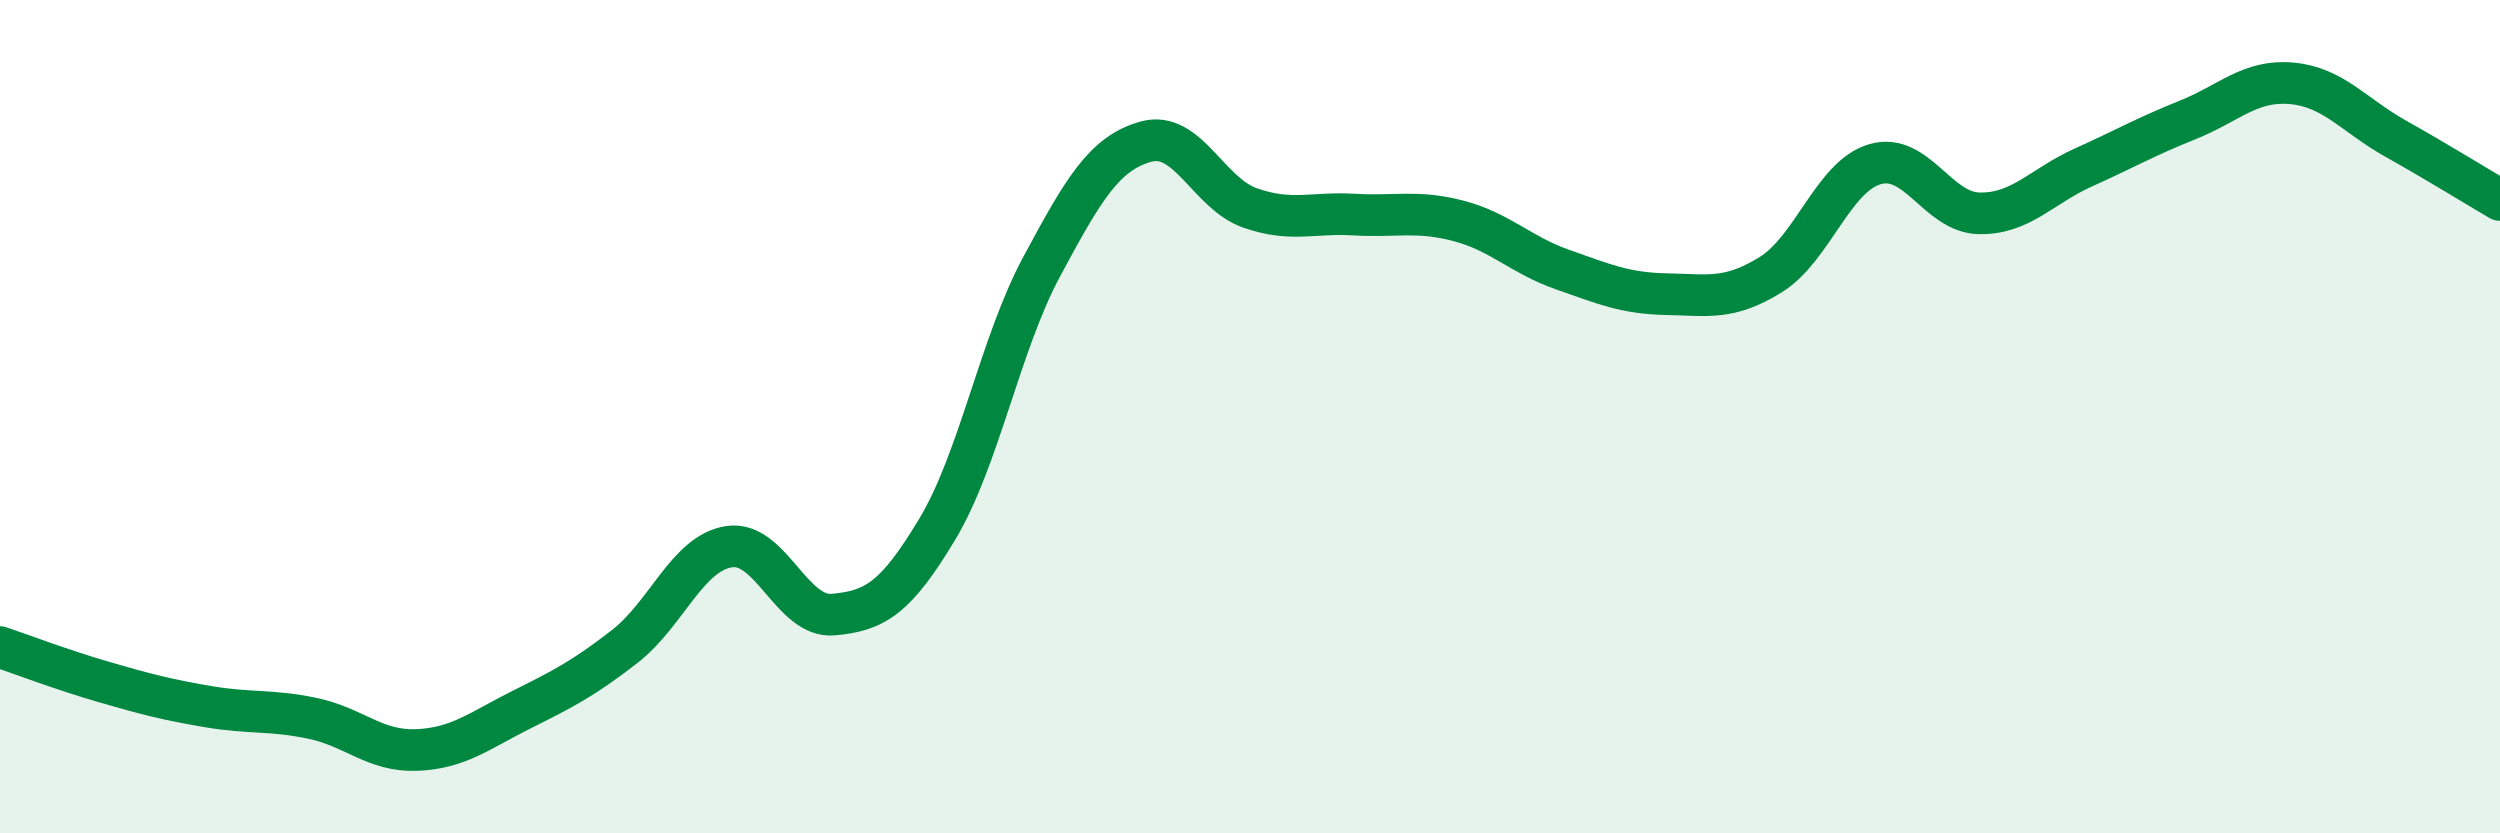 
    <svg width="60" height="20" viewBox="0 0 60 20" xmlns="http://www.w3.org/2000/svg">
      <path
        d="M 0,15.53 C 0.5,15.7 1.5,16.08 2.5,16.37 C 3.5,16.66 4,16.79 5,16.96 C 6,17.13 6.5,17.03 7.5,17.24 C 8.5,17.45 9,18.04 10,18 C 11,17.96 11.5,17.54 12.5,17.04 C 13.5,16.54 14,16.29 15,15.51 C 16,14.73 16.5,13.27 17.5,13.12 C 18.5,12.97 19,14.84 20,14.75 C 21,14.66 21.5,14.36 22.5,12.69 C 23.5,11.02 24,8.26 25,6.4 C 26,4.54 26.5,3.68 27.5,3.4 C 28.5,3.12 29,4.64 30,4.99 C 31,5.34 31.5,5.09 32.5,5.15 C 33.5,5.21 34,5.04 35,5.3 C 36,5.56 36.5,6.12 37.5,6.47 C 38.5,6.82 39,7.04 40,7.06 C 41,7.08 41.5,7.21 42.5,6.59 C 43.5,5.97 44,4.23 45,3.94 C 46,3.65 46.5,5.1 47.5,5.12 C 48.5,5.14 49,4.47 50,4.02 C 51,3.57 51.5,3.28 52.5,2.88 C 53.5,2.48 54,1.91 55,2 C 56,2.09 56.5,2.77 57.5,3.33 C 58.5,3.89 59.5,4.51 60,4.8L60 20L0 20Z"
        fill="#008740"
        opacity="0.1"
        stroke-linecap="round"
        stroke-linejoin="round"
      />
      <path
        d="M 0,15.53 C 0.5,15.7 1.5,16.08 2.5,16.37 C 3.5,16.66 4,16.79 5,16.96 C 6,17.13 6.5,17.03 7.5,17.24 C 8.5,17.45 9,18.04 10,18 C 11,17.96 11.5,17.54 12.5,17.04 C 13.5,16.54 14,16.29 15,15.51 C 16,14.73 16.5,13.27 17.5,13.12 C 18.5,12.97 19,14.84 20,14.75 C 21,14.66 21.5,14.36 22.5,12.69 C 23.5,11.02 24,8.26 25,6.4 C 26,4.54 26.5,3.68 27.5,3.4 C 28.5,3.12 29,4.64 30,4.99 C 31,5.34 31.5,5.09 32.5,5.15 C 33.5,5.21 34,5.04 35,5.3 C 36,5.56 36.5,6.12 37.5,6.47 C 38.5,6.82 39,7.04 40,7.06 C 41,7.08 41.5,7.21 42.5,6.59 C 43.5,5.97 44,4.23 45,3.94 C 46,3.65 46.5,5.1 47.5,5.12 C 48.5,5.14 49,4.47 50,4.02 C 51,3.57 51.5,3.28 52.5,2.88 C 53.5,2.48 54,1.91 55,2 C 56,2.09 56.5,2.77 57.5,3.33 C 58.5,3.89 59.5,4.51 60,4.8"
        stroke="#008740"
        stroke-width="1"
        fill="none"
        stroke-linecap="round"
        stroke-linejoin="round"
      />
    </svg>
  